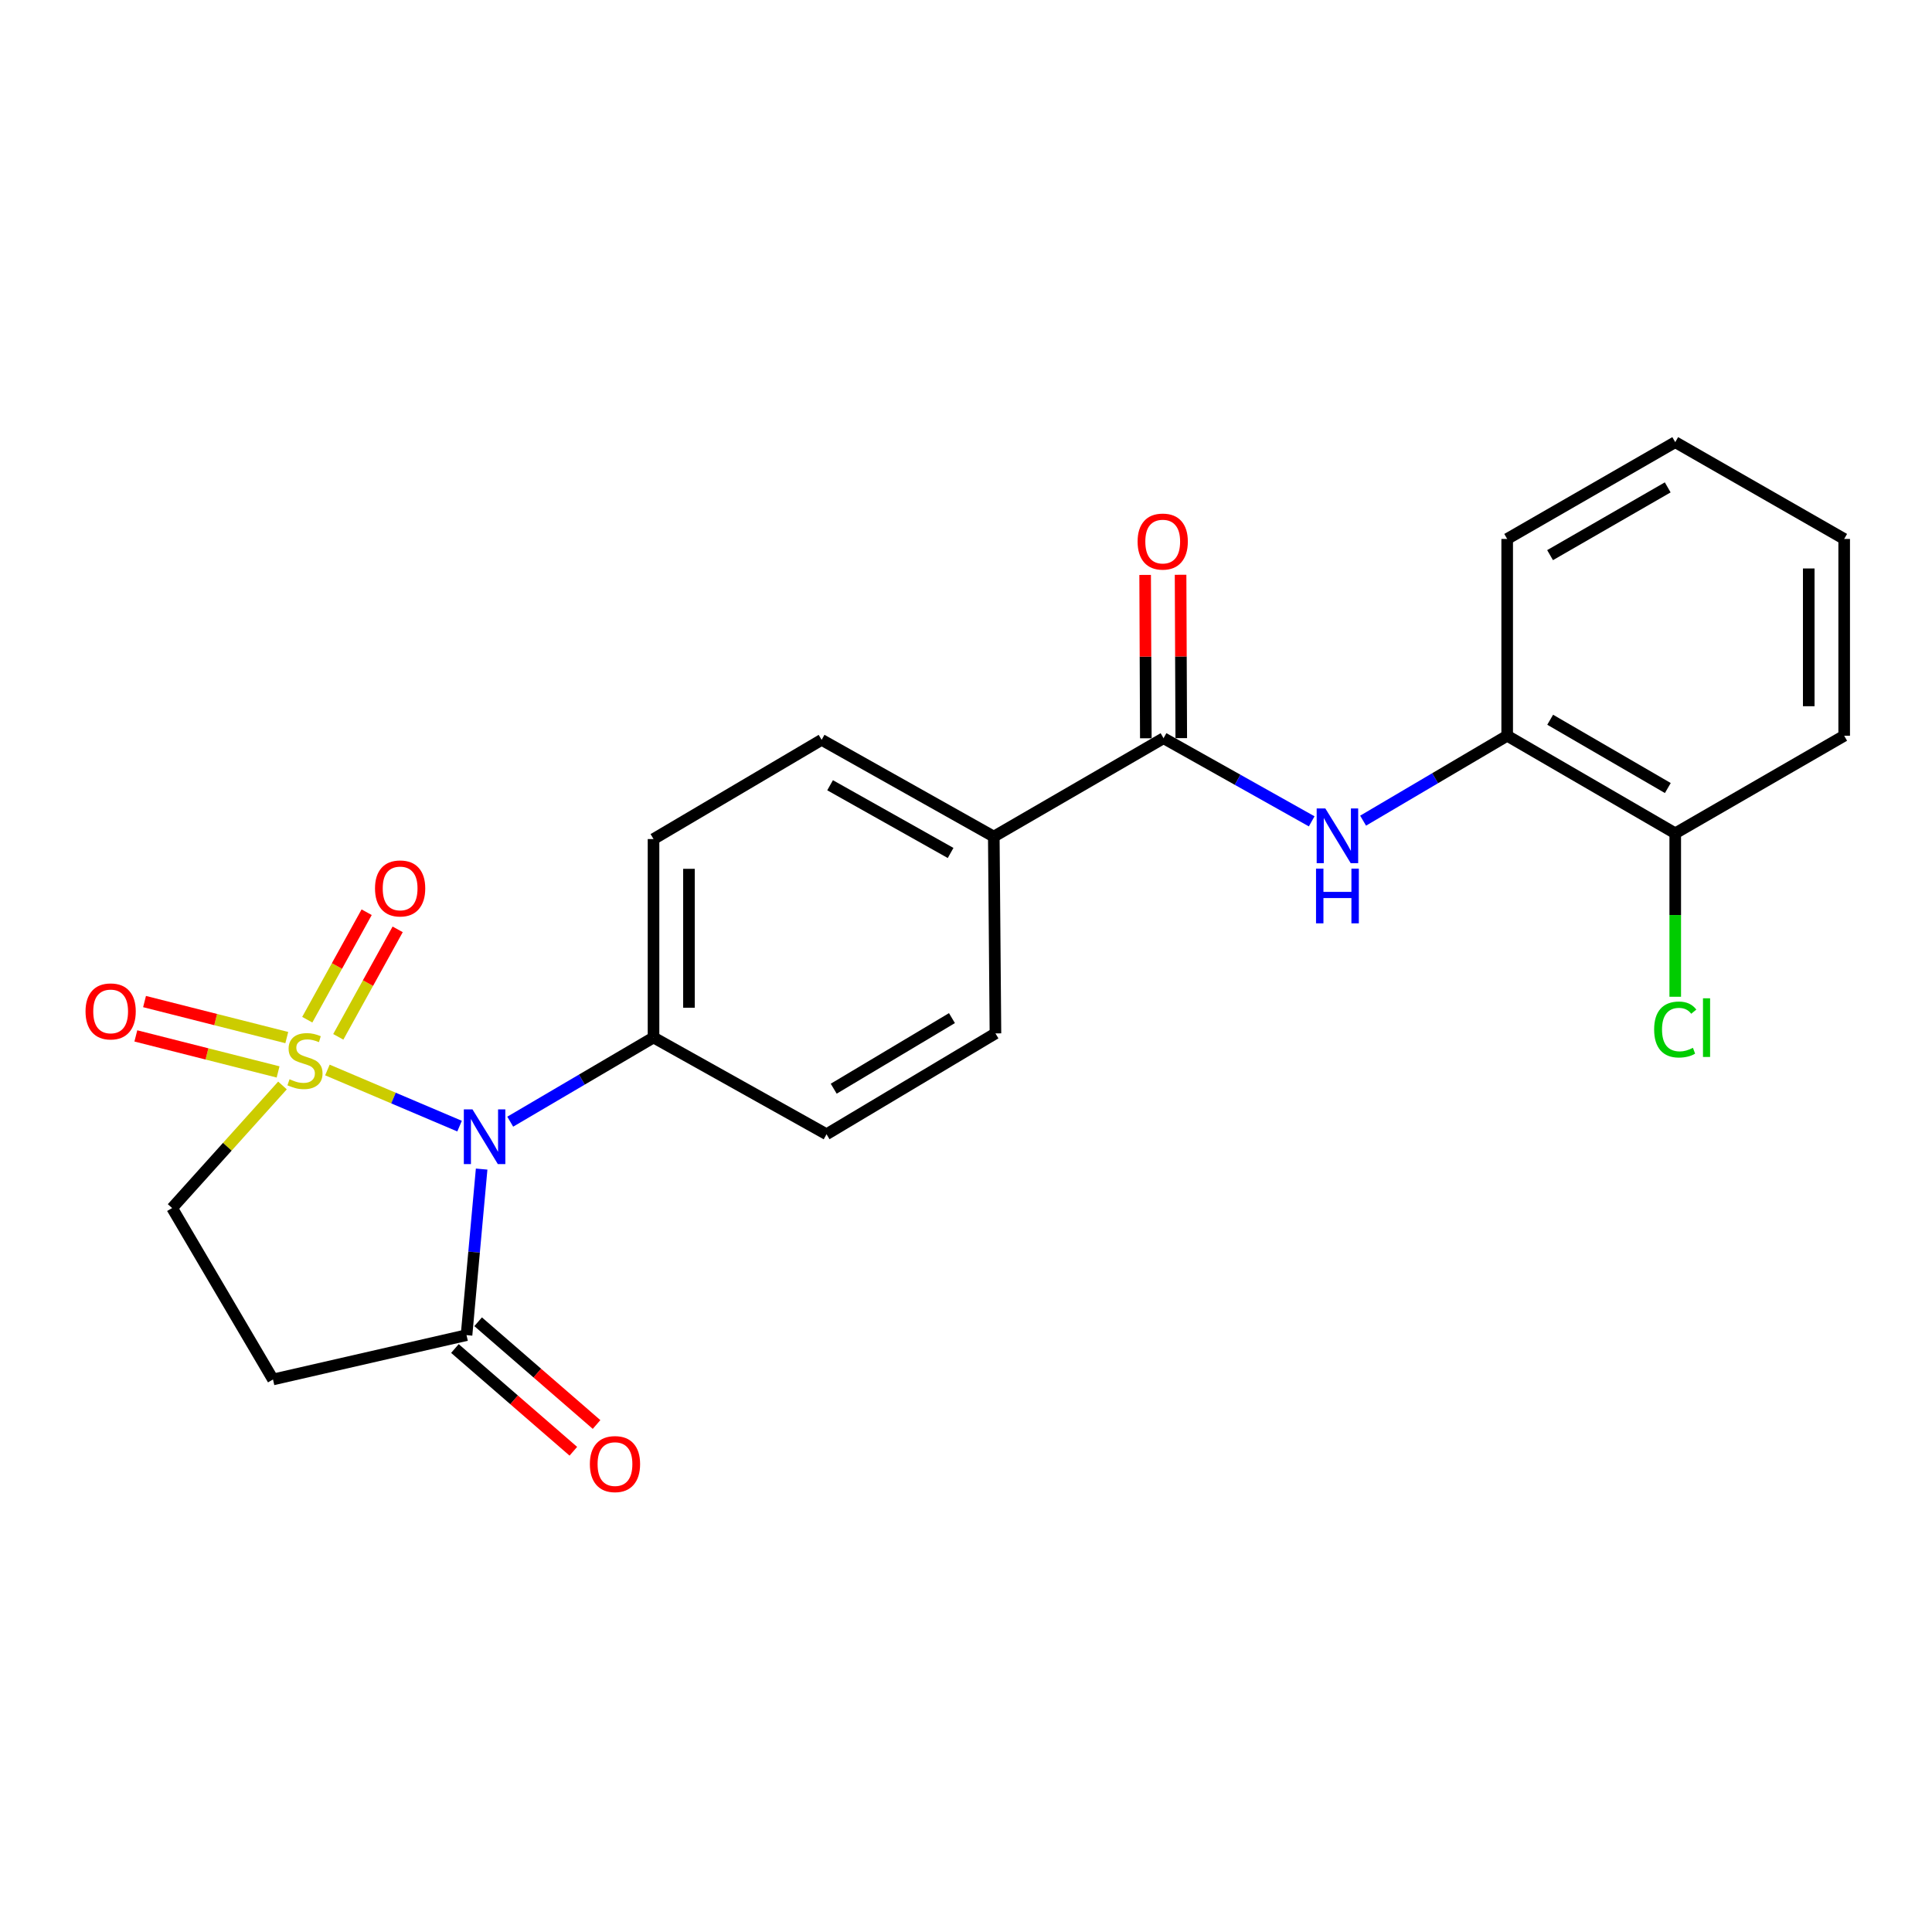 <?xml version='1.0' encoding='iso-8859-1'?>
<svg version='1.1' baseProfile='full'
              xmlns='http://www.w3.org/2000/svg'
                      xmlns:rdkit='http://www.rdkit.org/xml'
                      xmlns:xlink='http://www.w3.org/1999/xlink'
                  xml:space='preserve'
width='1000px' height='1000px' viewBox='0 0 1000 1000'>
<!-- END OF HEADER -->
<rect style='opacity:1.0;fill:#FFFFFF;stroke:none' width='1000' height='1000' x='0' y='0'> </rect>
<path class='bond-0' d='M 169.465,553.825 L 203.666,568.352' style='fill:none;fill-rule:evenodd;stroke:#CCCC00;stroke-width:6px;stroke-linecap:butt;stroke-linejoin:miter;stroke-opacity:1' />
<path class='bond-0' d='M 203.666,568.352 L 237.868,582.879' style='fill:none;fill-rule:evenodd;stroke:#0000FF;stroke-width:6px;stroke-linecap:butt;stroke-linejoin:miter;stroke-opacity:1' />
<path class='bond-5' d='M 146.21,561.836 L 117.651,593.561' style='fill:none;fill-rule:evenodd;stroke:#CCCC00;stroke-width:6px;stroke-linecap:butt;stroke-linejoin:miter;stroke-opacity:1' />
<path class='bond-5' d='M 117.651,593.561 L 89.092,625.285' style='fill:none;fill-rule:evenodd;stroke:#000000;stroke-width:6px;stroke-linecap:butt;stroke-linejoin:miter;stroke-opacity:1' />
<path class='bond-7' d='M 175.095,536.665 L 190.464,508.849' style='fill:none;fill-rule:evenodd;stroke:#CCCC00;stroke-width:6px;stroke-linecap:butt;stroke-linejoin:miter;stroke-opacity:1' />
<path class='bond-7' d='M 190.464,508.849 L 205.833,481.034' style='fill:none;fill-rule:evenodd;stroke:#FF0000;stroke-width:6px;stroke-linecap:butt;stroke-linejoin:miter;stroke-opacity:1' />
<path class='bond-7' d='M 159.042,527.795 L 174.411,499.979' style='fill:none;fill-rule:evenodd;stroke:#CCCC00;stroke-width:6px;stroke-linecap:butt;stroke-linejoin:miter;stroke-opacity:1' />
<path class='bond-7' d='M 174.411,499.979 L 189.78,472.164' style='fill:none;fill-rule:evenodd;stroke:#FF0000;stroke-width:6px;stroke-linecap:butt;stroke-linejoin:miter;stroke-opacity:1' />
<path class='bond-8' d='M 148.437,537.049 L 111.626,527.727' style='fill:none;fill-rule:evenodd;stroke:#CCCC00;stroke-width:6px;stroke-linecap:butt;stroke-linejoin:miter;stroke-opacity:1' />
<path class='bond-8' d='M 111.626,527.727 L 74.815,518.405' style='fill:none;fill-rule:evenodd;stroke:#FF0000;stroke-width:6px;stroke-linecap:butt;stroke-linejoin:miter;stroke-opacity:1' />
<path class='bond-8' d='M 143.935,554.829 L 107.124,545.507' style='fill:none;fill-rule:evenodd;stroke:#CCCC00;stroke-width:6px;stroke-linecap:butt;stroke-linejoin:miter;stroke-opacity:1' />
<path class='bond-8' d='M 107.124,545.507 L 70.312,536.185' style='fill:none;fill-rule:evenodd;stroke:#FF0000;stroke-width:6px;stroke-linecap:butt;stroke-linejoin:miter;stroke-opacity:1' />
<path class='bond-1' d='M 249.295,605.117 L 245.384,648.092' style='fill:none;fill-rule:evenodd;stroke:#0000FF;stroke-width:6px;stroke-linecap:butt;stroke-linejoin:miter;stroke-opacity:1' />
<path class='bond-1' d='M 245.384,648.092 L 241.474,691.067' style='fill:none;fill-rule:evenodd;stroke:#000000;stroke-width:6px;stroke-linecap:butt;stroke-linejoin:miter;stroke-opacity:1' />
<path class='bond-6' d='M 264.093,580.58 L 301.178,558.792' style='fill:none;fill-rule:evenodd;stroke:#0000FF;stroke-width:6px;stroke-linecap:butt;stroke-linejoin:miter;stroke-opacity:1' />
<path class='bond-6' d='M 301.178,558.792 L 338.263,537.004' style='fill:none;fill-rule:evenodd;stroke:#000000;stroke-width:6px;stroke-linecap:butt;stroke-linejoin:miter;stroke-opacity:1' />
<path class='bond-12' d='M 235.465,697.994 L 266.112,724.582' style='fill:none;fill-rule:evenodd;stroke:#000000;stroke-width:6px;stroke-linecap:butt;stroke-linejoin:miter;stroke-opacity:1' />
<path class='bond-12' d='M 266.112,724.582 L 296.759,751.169' style='fill:none;fill-rule:evenodd;stroke:#FF0000;stroke-width:6px;stroke-linecap:butt;stroke-linejoin:miter;stroke-opacity:1' />
<path class='bond-12' d='M 247.483,684.14 L 278.131,710.728' style='fill:none;fill-rule:evenodd;stroke:#000000;stroke-width:6px;stroke-linecap:butt;stroke-linejoin:miter;stroke-opacity:1' />
<path class='bond-12' d='M 278.131,710.728 L 308.778,737.315' style='fill:none;fill-rule:evenodd;stroke:#FF0000;stroke-width:6px;stroke-linecap:butt;stroke-linejoin:miter;stroke-opacity:1' />
<path class='bond-23' d='M 241.474,691.067 L 141.302,714.004' style='fill:none;fill-rule:evenodd;stroke:#000000;stroke-width:6px;stroke-linecap:butt;stroke-linejoin:miter;stroke-opacity:1' />
<path class='bond-2' d='M 602.248,382.096 L 514.386,433.022' style='fill:none;fill-rule:evenodd;stroke:#000000;stroke-width:6px;stroke-linecap:butt;stroke-linejoin:miter;stroke-opacity:1' />
<path class='bond-3' d='M 602.248,382.096 L 640.59,403.612' style='fill:none;fill-rule:evenodd;stroke:#000000;stroke-width:6px;stroke-linecap:butt;stroke-linejoin:miter;stroke-opacity:1' />
<path class='bond-3' d='M 640.59,403.612 L 678.931,425.129' style='fill:none;fill-rule:evenodd;stroke:#0000FF;stroke-width:6px;stroke-linecap:butt;stroke-linejoin:miter;stroke-opacity:1' />
<path class='bond-11' d='M 611.419,382.057 L 611.241,339.779' style='fill:none;fill-rule:evenodd;stroke:#000000;stroke-width:6px;stroke-linecap:butt;stroke-linejoin:miter;stroke-opacity:1' />
<path class='bond-11' d='M 611.241,339.779 L 611.064,297.501' style='fill:none;fill-rule:evenodd;stroke:#FF0000;stroke-width:6px;stroke-linecap:butt;stroke-linejoin:miter;stroke-opacity:1' />
<path class='bond-11' d='M 593.078,382.134 L 592.901,339.856' style='fill:none;fill-rule:evenodd;stroke:#000000;stroke-width:6px;stroke-linecap:butt;stroke-linejoin:miter;stroke-opacity:1' />
<path class='bond-11' d='M 592.901,339.856 L 592.723,297.578' style='fill:none;fill-rule:evenodd;stroke:#FF0000;stroke-width:6px;stroke-linecap:butt;stroke-linejoin:miter;stroke-opacity:1' />
<path class='bond-9' d='M 705.541,424.772 L 742.827,402.797' style='fill:none;fill-rule:evenodd;stroke:#0000FF;stroke-width:6px;stroke-linecap:butt;stroke-linejoin:miter;stroke-opacity:1' />
<path class='bond-9' d='M 742.827,402.797 L 780.114,380.822' style='fill:none;fill-rule:evenodd;stroke:#000000;stroke-width:6px;stroke-linecap:butt;stroke-linejoin:miter;stroke-opacity:1' />
<path class='bond-4' d='M 141.302,714.004 L 89.092,625.285' style='fill:none;fill-rule:evenodd;stroke:#000000;stroke-width:6px;stroke-linecap:butt;stroke-linejoin:miter;stroke-opacity:1' />
<path class='bond-14' d='M 338.263,537.004 L 338.263,434.296' style='fill:none;fill-rule:evenodd;stroke:#000000;stroke-width:6px;stroke-linecap:butt;stroke-linejoin:miter;stroke-opacity:1' />
<path class='bond-14' d='M 356.603,521.598 L 356.603,449.702' style='fill:none;fill-rule:evenodd;stroke:#000000;stroke-width:6px;stroke-linecap:butt;stroke-linejoin:miter;stroke-opacity:1' />
<path class='bond-15' d='M 338.263,537.004 L 427.817,587.085' style='fill:none;fill-rule:evenodd;stroke:#000000;stroke-width:6px;stroke-linecap:butt;stroke-linejoin:miter;stroke-opacity:1' />
<path class='bond-13' d='M 780.114,380.822 L 867.1,431.32' style='fill:none;fill-rule:evenodd;stroke:#000000;stroke-width:6px;stroke-linecap:butt;stroke-linejoin:miter;stroke-opacity:1' />
<path class='bond-13' d='M 802.37,372.535 L 863.261,407.884' style='fill:none;fill-rule:evenodd;stroke:#000000;stroke-width:6px;stroke-linecap:butt;stroke-linejoin:miter;stroke-opacity:1' />
<path class='bond-19' d='M 780.114,380.822 L 780.114,278.959' style='fill:none;fill-rule:evenodd;stroke:#000000;stroke-width:6px;stroke-linecap:butt;stroke-linejoin:miter;stroke-opacity:1' />
<path class='bond-10' d='M 514.386,433.022 L 515.242,534.885' style='fill:none;fill-rule:evenodd;stroke:#000000;stroke-width:6px;stroke-linecap:butt;stroke-linejoin:miter;stroke-opacity:1' />
<path class='bond-24' d='M 514.386,433.022 L 425.27,382.941' style='fill:none;fill-rule:evenodd;stroke:#000000;stroke-width:6px;stroke-linecap:butt;stroke-linejoin:miter;stroke-opacity:1' />
<path class='bond-24' d='M 492.033,441.499 L 429.652,406.442' style='fill:none;fill-rule:evenodd;stroke:#000000;stroke-width:6px;stroke-linecap:butt;stroke-linejoin:miter;stroke-opacity:1' />
<path class='bond-18' d='M 867.1,431.32 L 867.1,473.623' style='fill:none;fill-rule:evenodd;stroke:#000000;stroke-width:6px;stroke-linecap:butt;stroke-linejoin:miter;stroke-opacity:1' />
<path class='bond-18' d='M 867.1,473.623 L 867.1,515.925' style='fill:none;fill-rule:evenodd;stroke:#00CC00;stroke-width:6px;stroke-linecap:butt;stroke-linejoin:miter;stroke-opacity:1' />
<path class='bond-20' d='M 867.1,431.32 L 954.545,380.822' style='fill:none;fill-rule:evenodd;stroke:#000000;stroke-width:6px;stroke-linecap:butt;stroke-linejoin:miter;stroke-opacity:1' />
<path class='bond-16' d='M 338.263,434.296 L 425.27,382.941' style='fill:none;fill-rule:evenodd;stroke:#000000;stroke-width:6px;stroke-linecap:butt;stroke-linejoin:miter;stroke-opacity:1' />
<path class='bond-17' d='M 427.817,587.085 L 515.242,534.885' style='fill:none;fill-rule:evenodd;stroke:#000000;stroke-width:6px;stroke-linecap:butt;stroke-linejoin:miter;stroke-opacity:1' />
<path class='bond-17' d='M 431.528,563.508 L 492.725,526.968' style='fill:none;fill-rule:evenodd;stroke:#000000;stroke-width:6px;stroke-linecap:butt;stroke-linejoin:miter;stroke-opacity:1' />
<path class='bond-21' d='M 780.114,278.959 L 867.1,228.858' style='fill:none;fill-rule:evenodd;stroke:#000000;stroke-width:6px;stroke-linecap:butt;stroke-linejoin:miter;stroke-opacity:1' />
<path class='bond-21' d='M 802.316,287.337 L 863.206,252.266' style='fill:none;fill-rule:evenodd;stroke:#000000;stroke-width:6px;stroke-linecap:butt;stroke-linejoin:miter;stroke-opacity:1' />
<path class='bond-25' d='M 954.545,380.822 L 954.545,278.959' style='fill:none;fill-rule:evenodd;stroke:#000000;stroke-width:6px;stroke-linecap:butt;stroke-linejoin:miter;stroke-opacity:1' />
<path class='bond-25' d='M 936.205,365.542 L 936.205,294.238' style='fill:none;fill-rule:evenodd;stroke:#000000;stroke-width:6px;stroke-linecap:butt;stroke-linejoin:miter;stroke-opacity:1' />
<path class='bond-22' d='M 867.1,228.858 L 954.545,278.959' style='fill:none;fill-rule:evenodd;stroke:#000000;stroke-width:6px;stroke-linecap:butt;stroke-linejoin:miter;stroke-opacity:1' />
<path  class='atom-0' d='M 149.86 558.615
Q 150.18 558.735, 151.5 559.295
Q 152.82 559.855, 154.26 560.215
Q 155.74 560.535, 157.18 560.535
Q 159.86 560.535, 161.42 559.255
Q 162.98 557.935, 162.98 555.655
Q 162.98 554.095, 162.18 553.135
Q 161.42 552.175, 160.22 551.655
Q 159.02 551.135, 157.02 550.535
Q 154.5 549.775, 152.98 549.055
Q 151.5 548.335, 150.42 546.815
Q 149.38 545.295, 149.38 542.735
Q 149.38 539.175, 151.78 536.975
Q 154.22 534.775, 159.02 534.775
Q 162.3 534.775, 166.02 536.335
L 165.1 539.415
Q 161.7 538.015, 159.14 538.015
Q 156.38 538.015, 154.86 539.175
Q 153.34 540.295, 153.38 542.255
Q 153.38 543.775, 154.14 544.695
Q 154.94 545.615, 156.06 546.135
Q 157.22 546.655, 159.14 547.255
Q 161.7 548.055, 163.22 548.855
Q 164.74 549.655, 165.82 551.295
Q 166.94 552.895, 166.94 555.655
Q 166.94 559.575, 164.3 561.695
Q 161.7 563.775, 157.34 563.775
Q 154.82 563.775, 152.9 563.215
Q 151.02 562.695, 148.78 561.775
L 149.86 558.615
' fill='#CCCC00'/>
<path  class='atom-1' d='M 244.558 574.219
L 253.838 589.219
Q 254.758 590.699, 256.238 593.379
Q 257.718 596.059, 257.798 596.219
L 257.798 574.219
L 261.558 574.219
L 261.558 602.539
L 257.678 602.539
L 247.718 586.139
Q 246.558 584.219, 245.318 582.019
Q 244.118 579.819, 243.758 579.139
L 243.758 602.539
L 240.078 602.539
L 240.078 574.219
L 244.558 574.219
' fill='#0000FF'/>
<path  class='atom-4' d='M 685.991 418.444
L 695.271 433.444
Q 696.191 434.924, 697.671 437.604
Q 699.151 440.284, 699.231 440.444
L 699.231 418.444
L 702.991 418.444
L 702.991 446.764
L 699.111 446.764
L 689.151 430.364
Q 687.991 428.444, 686.751 426.244
Q 685.551 424.044, 685.191 423.364
L 685.191 446.764
L 681.511 446.764
L 681.511 418.444
L 685.991 418.444
' fill='#0000FF'/>
<path  class='atom-4' d='M 681.171 449.596
L 685.011 449.596
L 685.011 461.636
L 699.491 461.636
L 699.491 449.596
L 703.331 449.596
L 703.331 477.916
L 699.491 477.916
L 699.491 464.836
L 685.011 464.836
L 685.011 477.916
L 681.171 477.916
L 681.171 449.596
' fill='#0000FF'/>
<path  class='atom-8' d='M 194.105 459.849
Q 194.105 453.049, 197.465 449.249
Q 200.825 445.449, 207.105 445.449
Q 213.385 445.449, 216.745 449.249
Q 220.105 453.049, 220.105 459.849
Q 220.105 466.729, 216.705 470.649
Q 213.305 474.529, 207.105 474.529
Q 200.865 474.529, 197.465 470.649
Q 194.105 466.769, 194.105 459.849
M 207.105 471.329
Q 211.425 471.329, 213.745 468.449
Q 216.105 465.529, 216.105 459.849
Q 216.105 454.289, 213.745 451.489
Q 211.425 448.649, 207.105 448.649
Q 202.785 448.649, 200.425 451.449
Q 198.105 454.249, 198.105 459.849
Q 198.105 465.569, 200.425 468.449
Q 202.785 471.329, 207.105 471.329
' fill='#FF0000'/>
<path  class='atom-9' d='M 44.271 523.502
Q 44.271 516.702, 47.631 512.902
Q 50.991 509.102, 57.271 509.102
Q 63.551 509.102, 66.911 512.902
Q 70.271 516.702, 70.271 523.502
Q 70.271 530.382, 66.871 534.302
Q 63.471 538.182, 57.271 538.182
Q 51.031 538.182, 47.631 534.302
Q 44.271 530.422, 44.271 523.502
M 57.271 534.982
Q 61.591 534.982, 63.911 532.102
Q 66.271 529.182, 66.271 523.502
Q 66.271 517.942, 63.911 515.142
Q 61.591 512.302, 57.271 512.302
Q 52.951 512.302, 50.591 515.102
Q 48.271 517.902, 48.271 523.502
Q 48.271 529.222, 50.591 532.102
Q 52.951 534.982, 57.271 534.982
' fill='#FF0000'/>
<path  class='atom-12' d='M 588.821 280.313
Q 588.821 273.513, 592.181 269.713
Q 595.541 265.913, 601.821 265.913
Q 608.101 265.913, 611.461 269.713
Q 614.821 273.513, 614.821 280.313
Q 614.821 287.193, 611.421 291.113
Q 608.021 294.993, 601.821 294.993
Q 595.581 294.993, 592.181 291.113
Q 588.821 287.233, 588.821 280.313
M 601.821 291.793
Q 606.141 291.793, 608.461 288.913
Q 610.821 285.993, 610.821 280.313
Q 610.821 274.753, 608.461 271.953
Q 606.141 269.113, 601.821 269.113
Q 597.501 269.113, 595.141 271.913
Q 592.821 274.713, 592.821 280.313
Q 592.821 286.033, 595.141 288.913
Q 597.501 291.793, 601.821 291.793
' fill='#FF0000'/>
<path  class='atom-13' d='M 305.312 757.806
Q 305.312 751.006, 308.672 747.206
Q 312.032 743.406, 318.312 743.406
Q 324.592 743.406, 327.952 747.206
Q 331.312 751.006, 331.312 757.806
Q 331.312 764.686, 327.912 768.606
Q 324.512 772.486, 318.312 772.486
Q 312.072 772.486, 308.672 768.606
Q 305.312 764.726, 305.312 757.806
M 318.312 769.286
Q 322.632 769.286, 324.952 766.406
Q 327.312 763.486, 327.312 757.806
Q 327.312 752.246, 324.952 749.446
Q 322.632 746.606, 318.312 746.606
Q 313.992 746.606, 311.632 749.406
Q 309.312 752.206, 309.312 757.806
Q 309.312 763.526, 311.632 766.406
Q 313.992 769.286, 318.312 769.286
' fill='#FF0000'/>
<path  class='atom-19' d='M 856.18 532.879
Q 856.18 525.839, 859.46 522.159
Q 862.78 518.439, 869.06 518.439
Q 874.9 518.439, 878.02 522.559
L 875.38 524.719
Q 873.1 521.719, 869.06 521.719
Q 864.78 521.719, 862.5 524.599
Q 860.26 527.439, 860.26 532.879
Q 860.26 538.479, 862.58 541.359
Q 864.94 544.239, 869.5 544.239
Q 872.62 544.239, 876.26 542.359
L 877.38 545.359
Q 875.9 546.319, 873.66 546.879
Q 871.42 547.439, 868.94 547.439
Q 862.78 547.439, 859.46 543.679
Q 856.18 539.919, 856.18 532.879
' fill='#00CC00'/>
<path  class='atom-19' d='M 881.46 516.719
L 885.14 516.719
L 885.14 547.079
L 881.46 547.079
L 881.46 516.719
' fill='#00CC00'/>
</svg>
